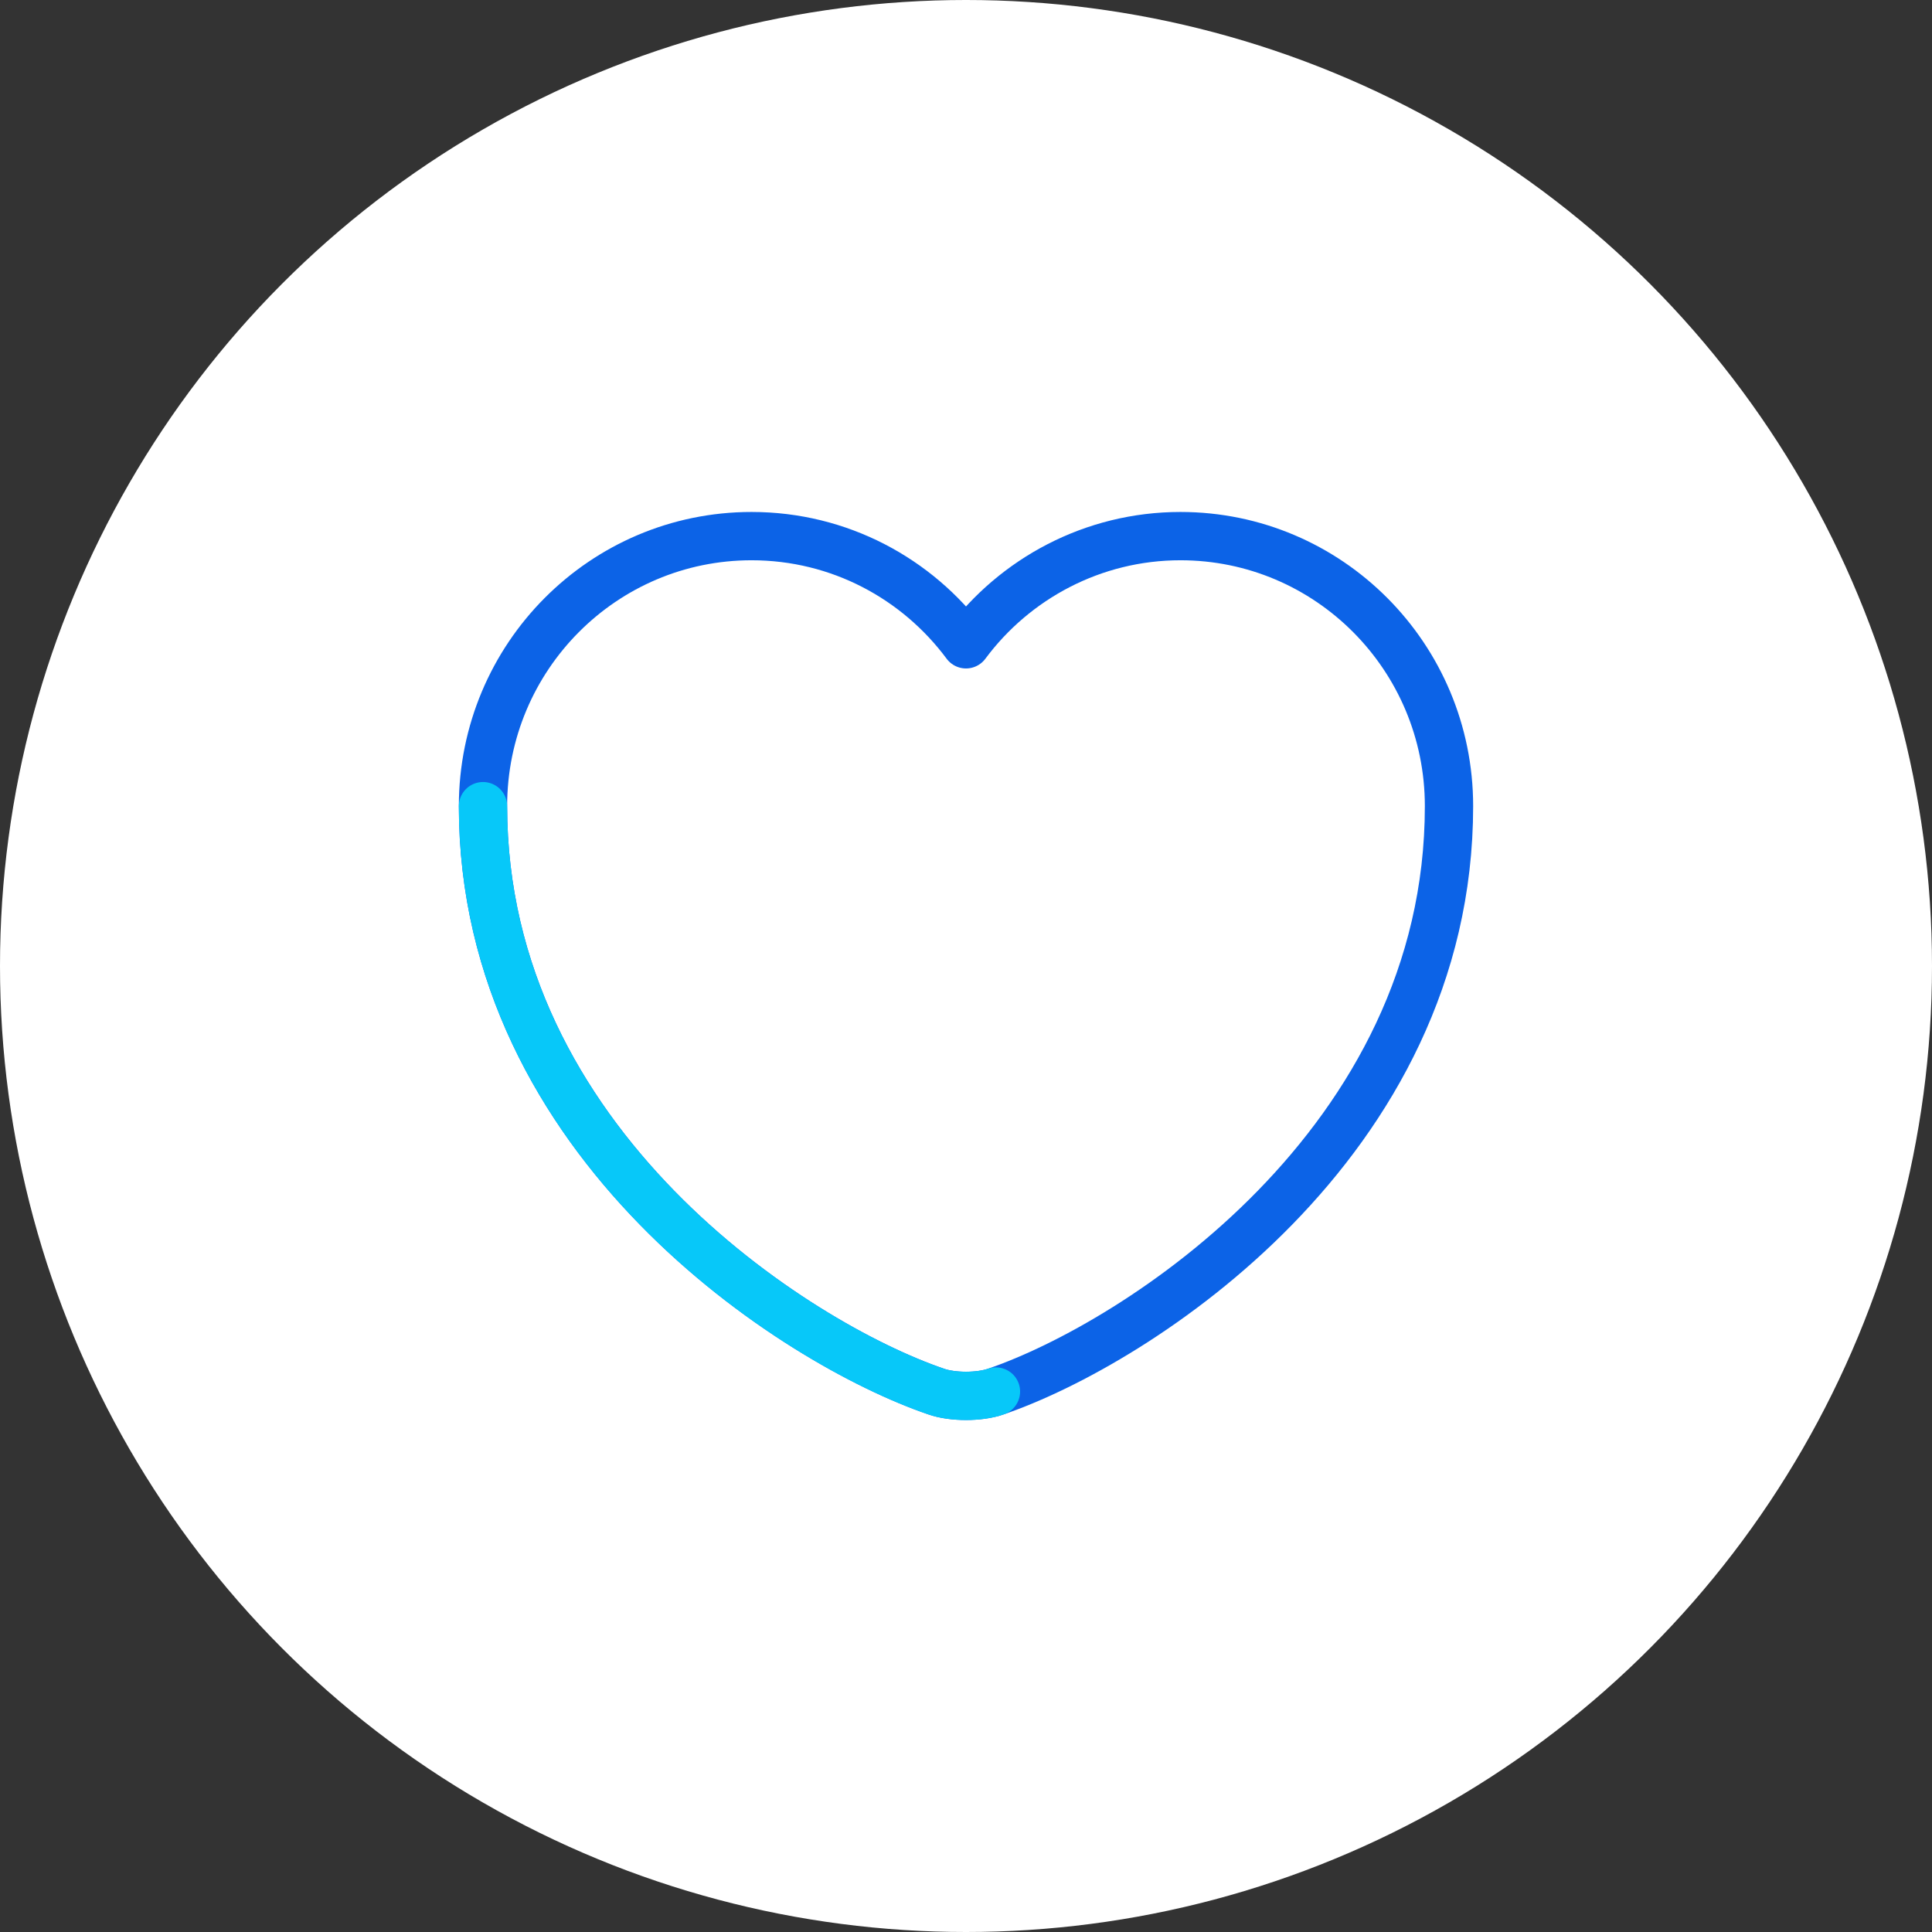 <?xml version="1.0" encoding="UTF-8"?> <svg xmlns="http://www.w3.org/2000/svg" width="120" height="120" viewBox="0 0 120 120" fill="none"><rect x="0" y="0" width="120" height="120" fill="#333333" stroke="none"/><circle cx="60" cy="60" r="60" transform="matrix(-1 0 0 1 120 0)" fill="white"></circle><path d="M61.86 86.429C60.84 86.789 59.16 86.789 58.14 86.429C49.44 83.459 30 71.069 30 50.069C30 40.799 37.47 33.299 46.68 33.299C52.14 33.299 56.97 35.939 60 40.019C63.03 35.939 67.89 33.299 73.32 33.299C82.53 33.299 90 40.799 90 50.069C90 71.069 70.56 83.459 61.86 86.429Z" stroke="#0C63E7" stroke-width="3" stroke-linecap="round" stroke-linejoin="round"></path><path d="M61.86 86.432C60.84 86.792 59.16 86.792 58.14 86.432C49.44 83.462 30 71.072 30 50.072" stroke="#07C8F9" stroke-width="3" stroke-linecap="round" stroke-linejoin="round"></path></svg> 